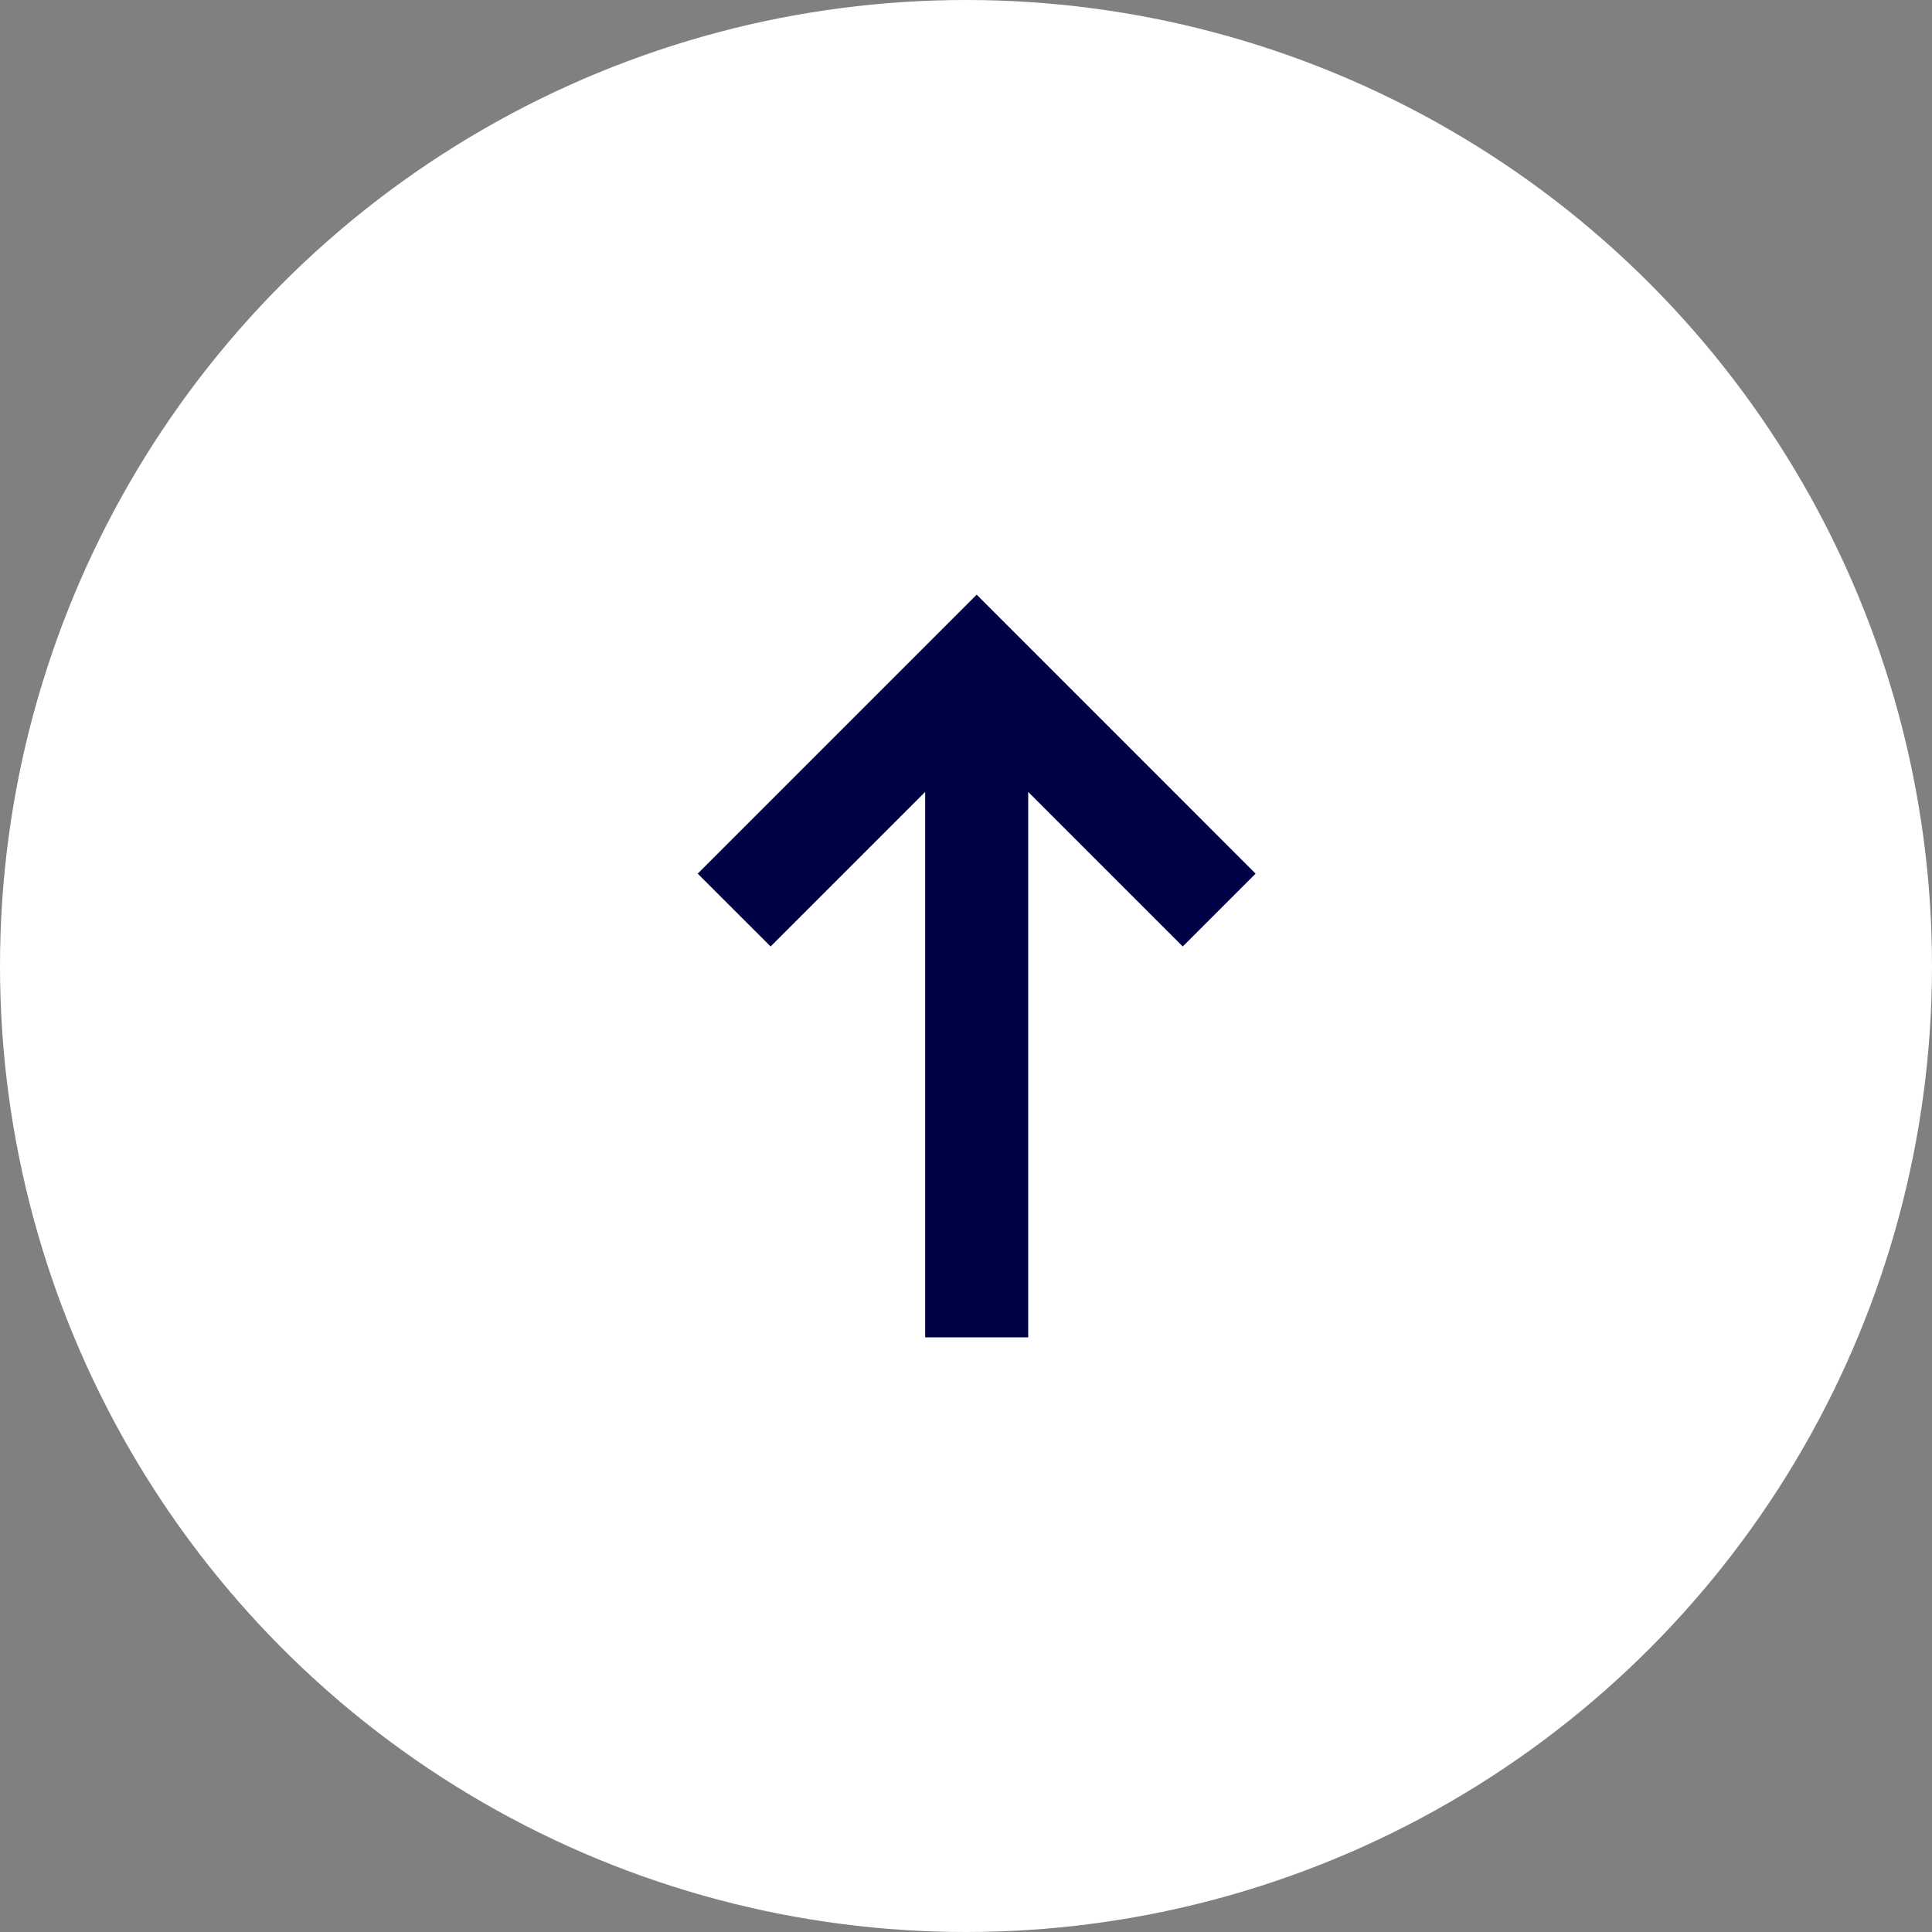 <svg width="30" height="30" viewBox="0 0 30 30" fill="none" xmlns="http://www.w3.org/2000/svg">
<rect x="0" y="0" width="30" height="30" fill="#808080" stroke="none"/>
<circle cx="15" cy="15" r="15" fill="white"/>
<path fill-rule="evenodd" clip-rule="evenodd" d="M15.166 9.234L19.497 13.566L18.366 14.697L15.966 12.297V20.766H14.366V12.297L11.966 14.697L10.834 13.566L15.166 9.234Z" fill="#000045"/>
</svg>
